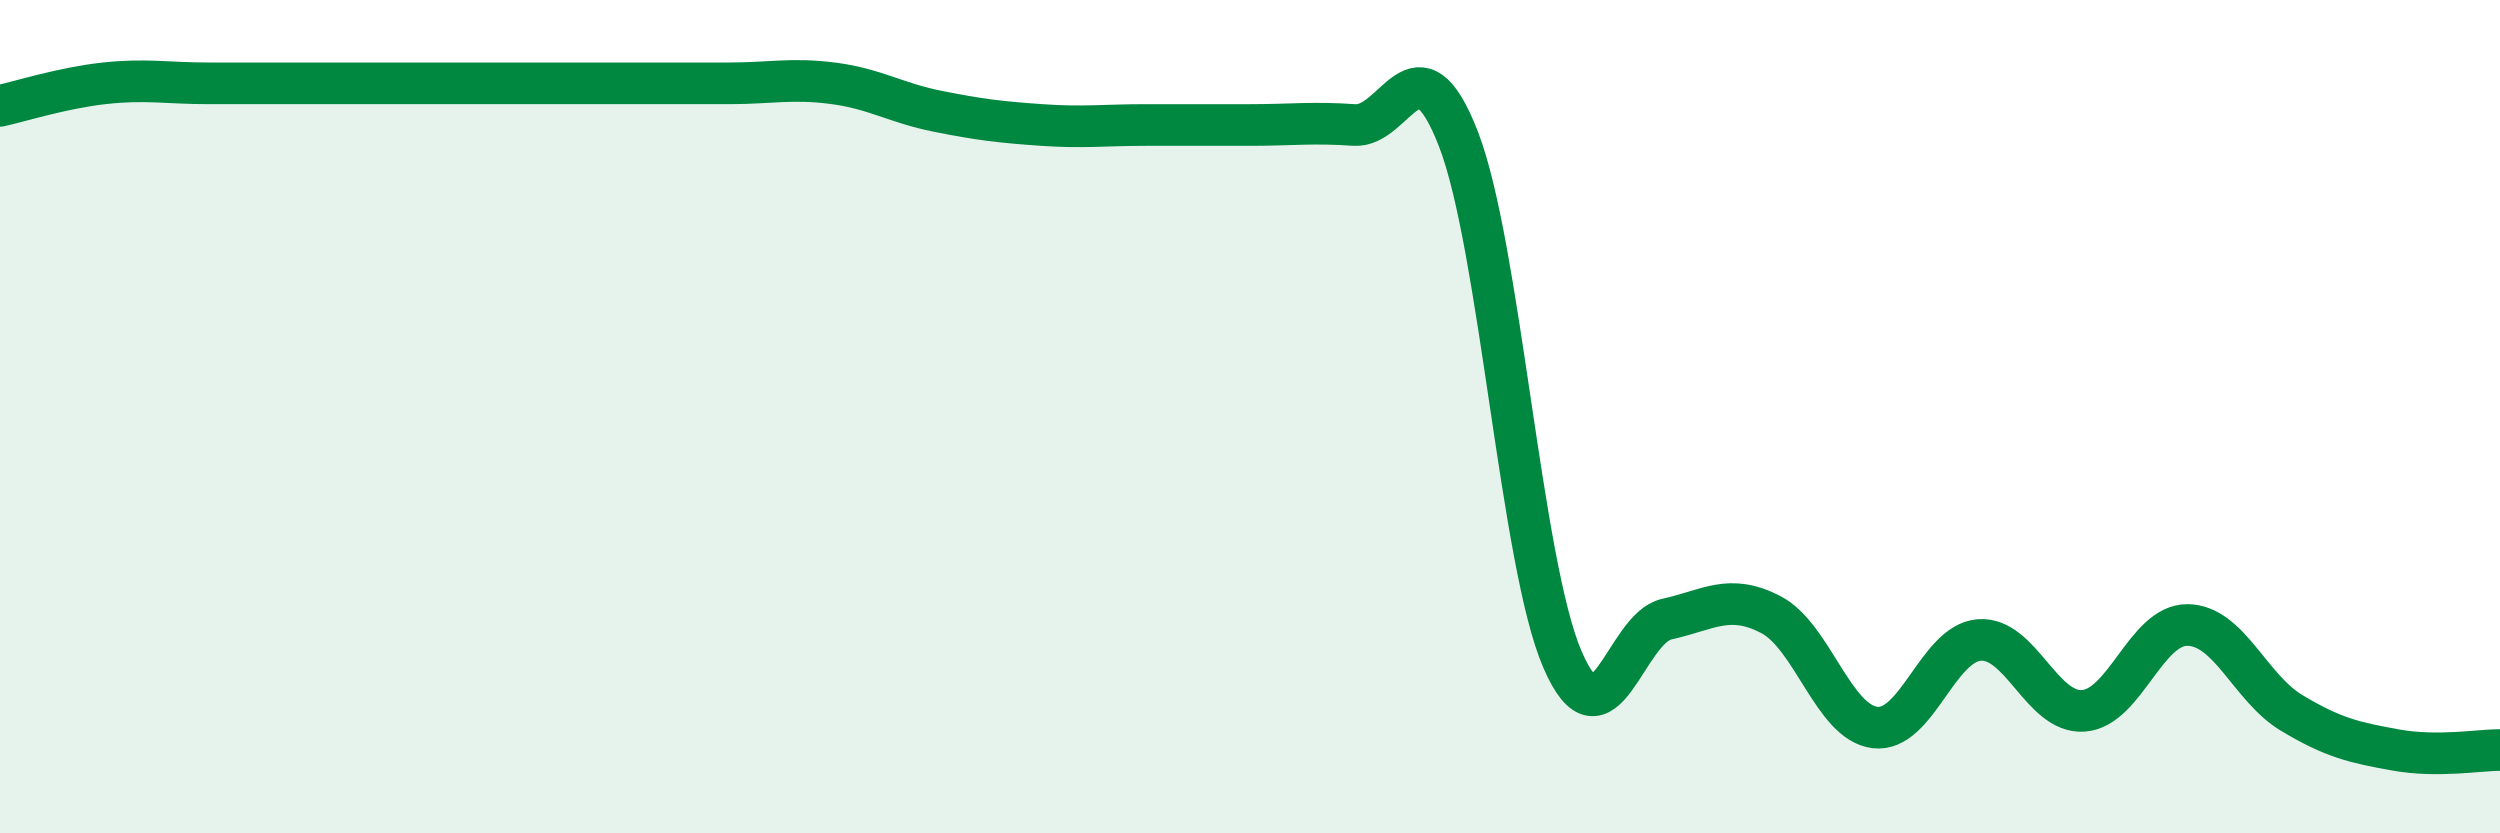 
    <svg width="60" height="20" viewBox="0 0 60 20" xmlns="http://www.w3.org/2000/svg">
      <path
        d="M 0,2.54 C 0.5,2.43 1.5,2.11 2.5,2 C 3.5,1.89 4,2 5,2 C 6,2 6.5,2 7.5,2 C 8.5,2 9,2 10,2 C 11,2 11.5,2 12.5,2 C 13.5,2 14,2 15,2 C 16,2 16.5,2 17.5,2 C 18.5,2 19,1.87 20,2 C 21,2.13 21.5,2.47 22.5,2.67 C 23.5,2.87 24,2.93 25,3 C 26,3.07 26.5,3 27.5,3 C 28.5,3 29,3 30,3 C 31,3 31.5,2.93 32.5,3 C 33.5,3.07 34,0.76 35,3.33 C 36,5.9 36.5,13.52 37.5,15.83 C 38.5,18.14 39,15.08 40,14.86 C 41,14.64 41.5,14.23 42.5,14.75 C 43.5,15.27 44,17.34 45,17.46 C 46,17.58 46.5,15.44 47.5,15.36 C 48.5,15.28 49,17.13 50,17.06 C 51,16.99 51.5,14.99 52.5,15 C 53.5,15.01 54,16.51 55,17.11 C 56,17.71 56.5,17.82 57.5,18 C 58.5,18.18 59.5,18 60,18L60 20L0 20Z"
        fill="#008740"
        opacity="0.1"
        stroke-linecap="round"
        stroke-linejoin="round"
      />
      <path
        d="M 0,2.54 C 0.5,2.43 1.5,2.11 2.5,2 C 3.5,1.89 4,2 5,2 C 6,2 6.5,2 7.5,2 C 8.5,2 9,2 10,2 C 11,2 11.5,2 12.5,2 C 13.5,2 14,2 15,2 C 16,2 16.5,2 17.5,2 C 18.5,2 19,1.87 20,2 C 21,2.13 21.5,2.47 22.5,2.67 C 23.5,2.87 24,2.93 25,3 C 26,3.07 26.5,3 27.5,3 C 28.5,3 29,3 30,3 C 31,3 31.5,2.93 32.5,3 C 33.5,3.07 34,0.76 35,3.33 C 36,5.9 36.5,13.52 37.5,15.83 C 38.5,18.14 39,15.08 40,14.86 C 41,14.64 41.5,14.23 42.5,14.75 C 43.5,15.27 44,17.34 45,17.46 C 46,17.58 46.5,15.44 47.5,15.36 C 48.5,15.28 49,17.13 50,17.06 C 51,16.99 51.5,14.99 52.5,15 C 53.5,15.01 54,16.51 55,17.11 C 56,17.71 56.5,17.82 57.5,18 C 58.5,18.18 59.5,18 60,18"
        stroke="#008740"
        stroke-width="1"
        fill="none"
        stroke-linecap="round"
        stroke-linejoin="round"
      />
    </svg>
  